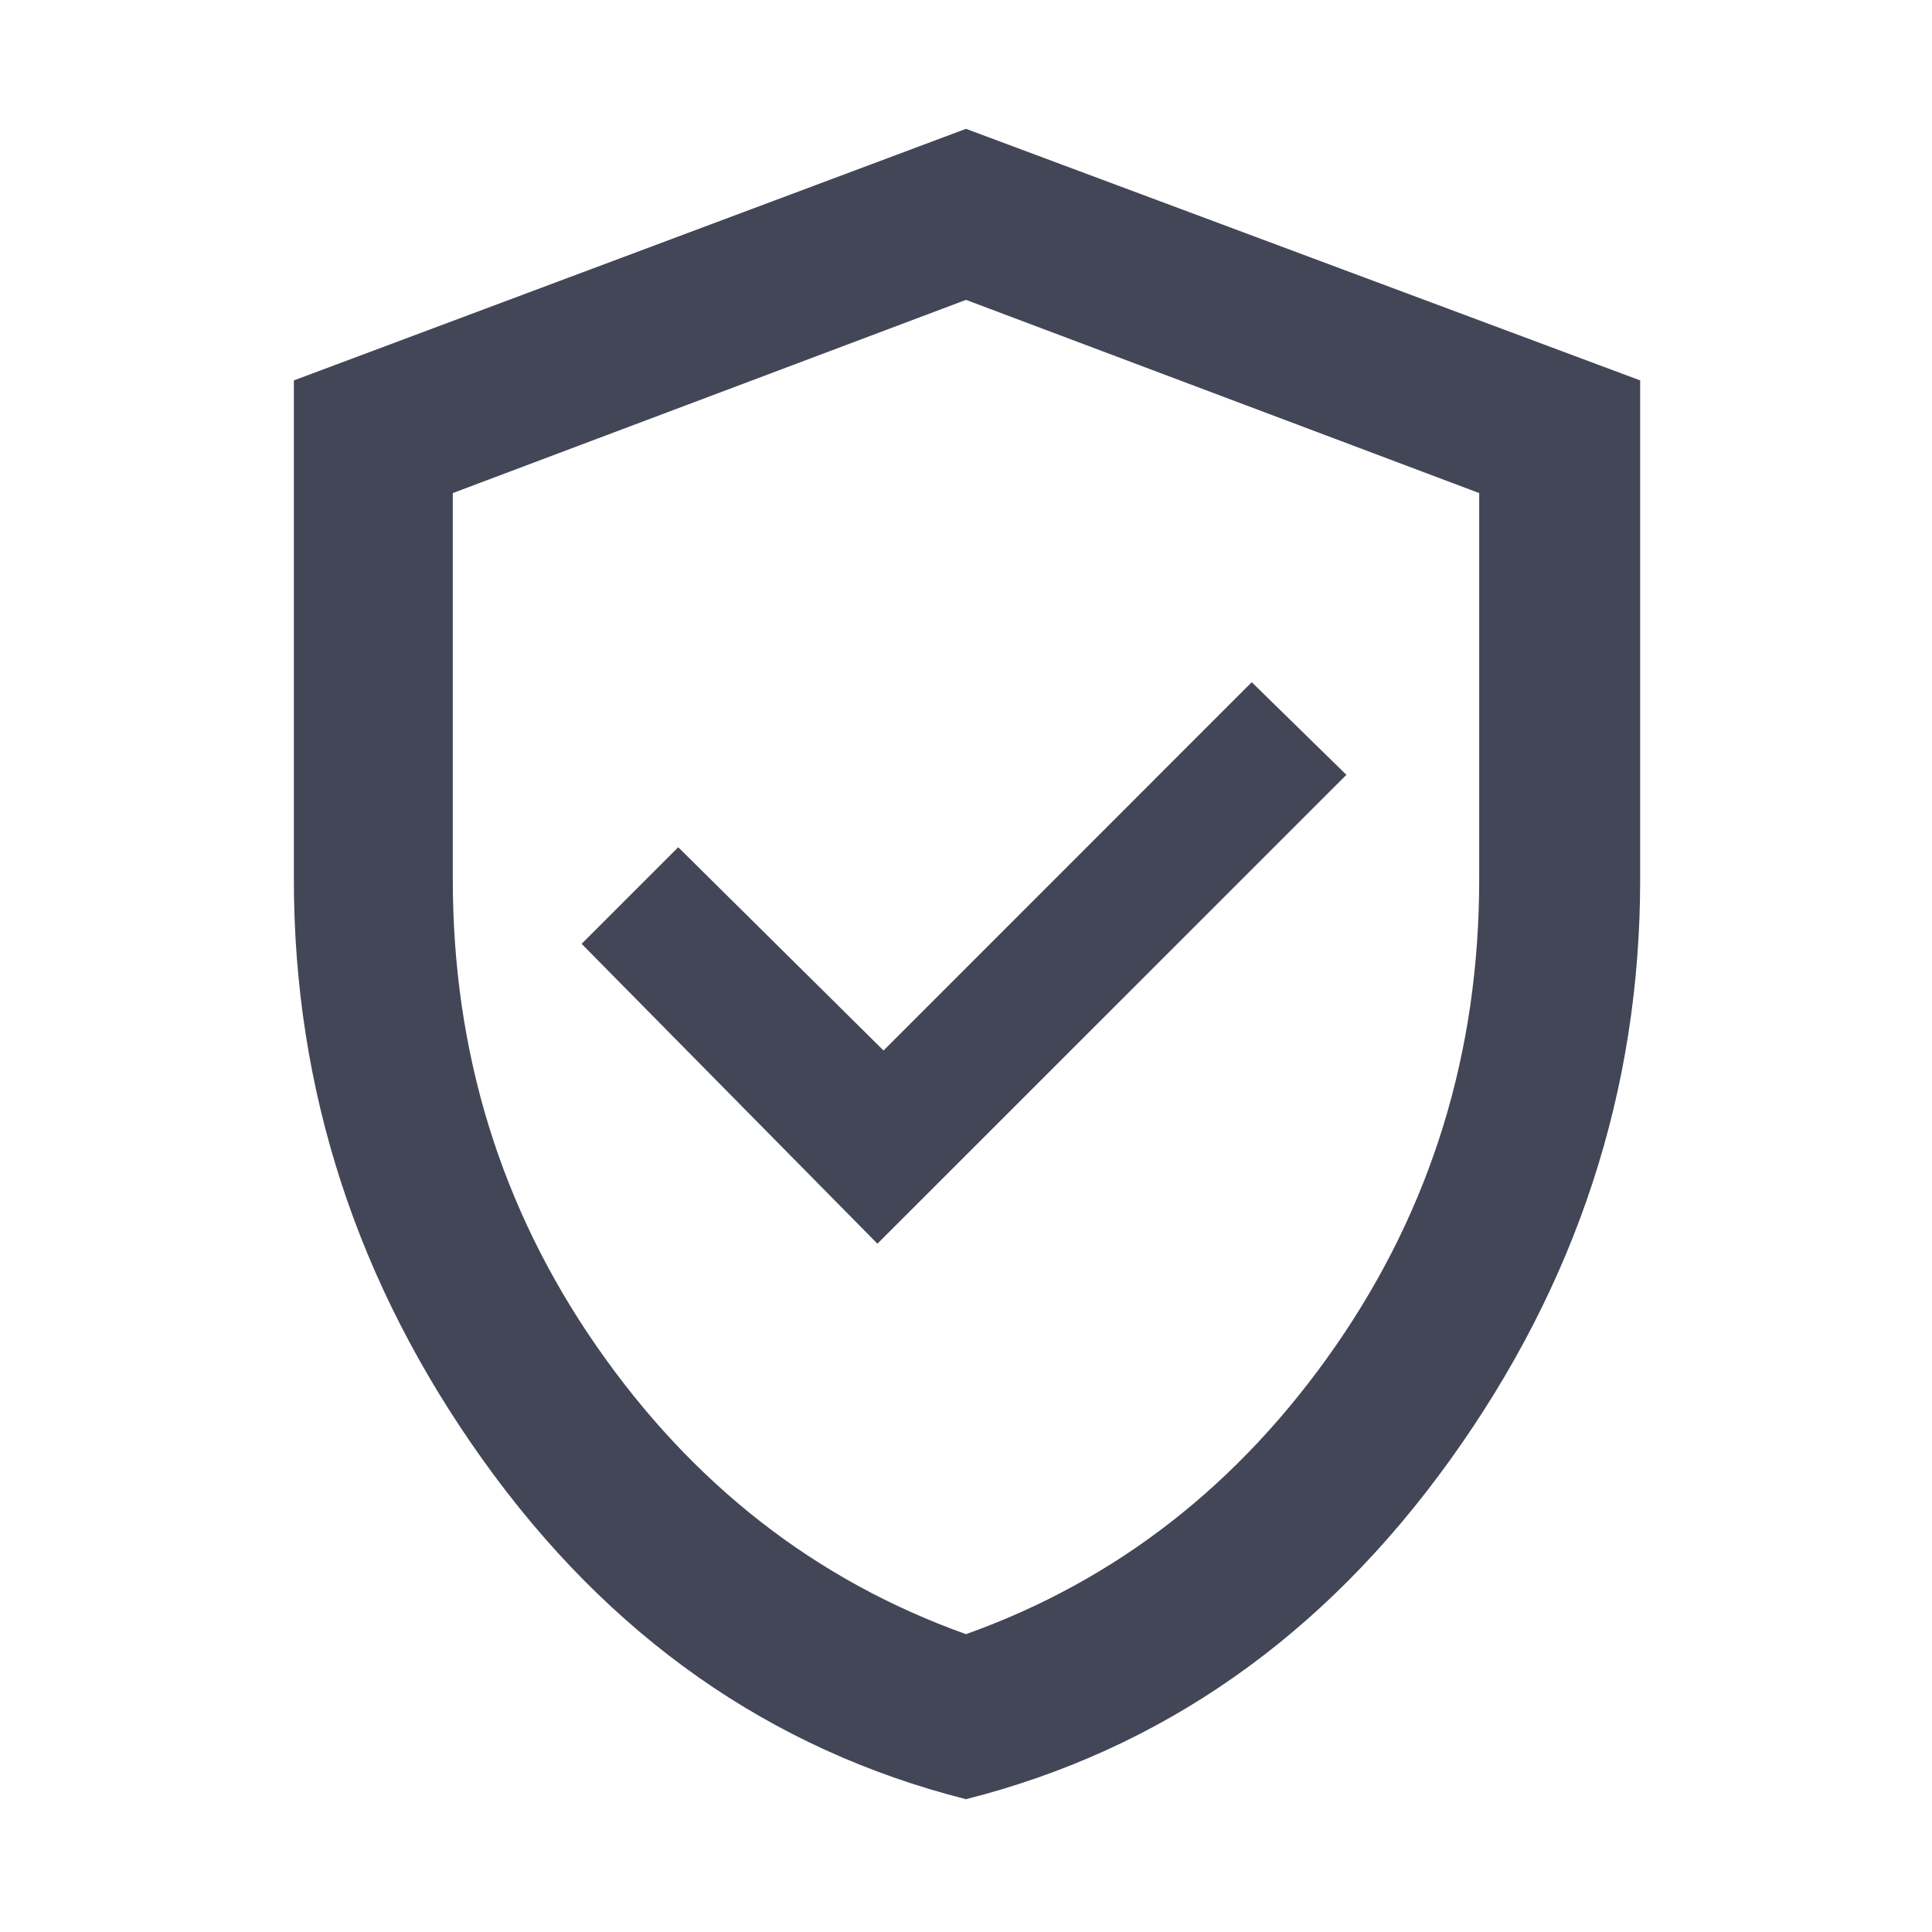 <svg width="19" height="19" viewBox="0 0 19 19" fill="none" xmlns="http://www.w3.org/2000/svg">
<path d="M8.629 12.231L13.241 7.62L12.31 6.709L8.689 10.331L6.67 8.332L5.72 9.282L8.629 12.231ZM9.5 17.694C7.574 17.206 5.99 16.094 4.75 14.359C3.51 12.624 2.89 10.72 2.89 8.649V3.741L9.5 1.267L16.13 3.741V8.649C16.13 10.72 15.507 12.624 14.26 14.359C13.013 16.094 11.426 17.206 9.5 17.694ZM9.5 16.071C10.978 15.543 12.188 14.6 13.132 13.241C14.075 11.882 14.547 10.351 14.547 8.649V4.849L9.5 2.949L4.453 4.849V8.649C4.453 10.351 4.925 11.882 5.868 13.241C6.812 14.6 8.022 15.543 9.5 16.071Z" fill="#434656"/>
</svg>
